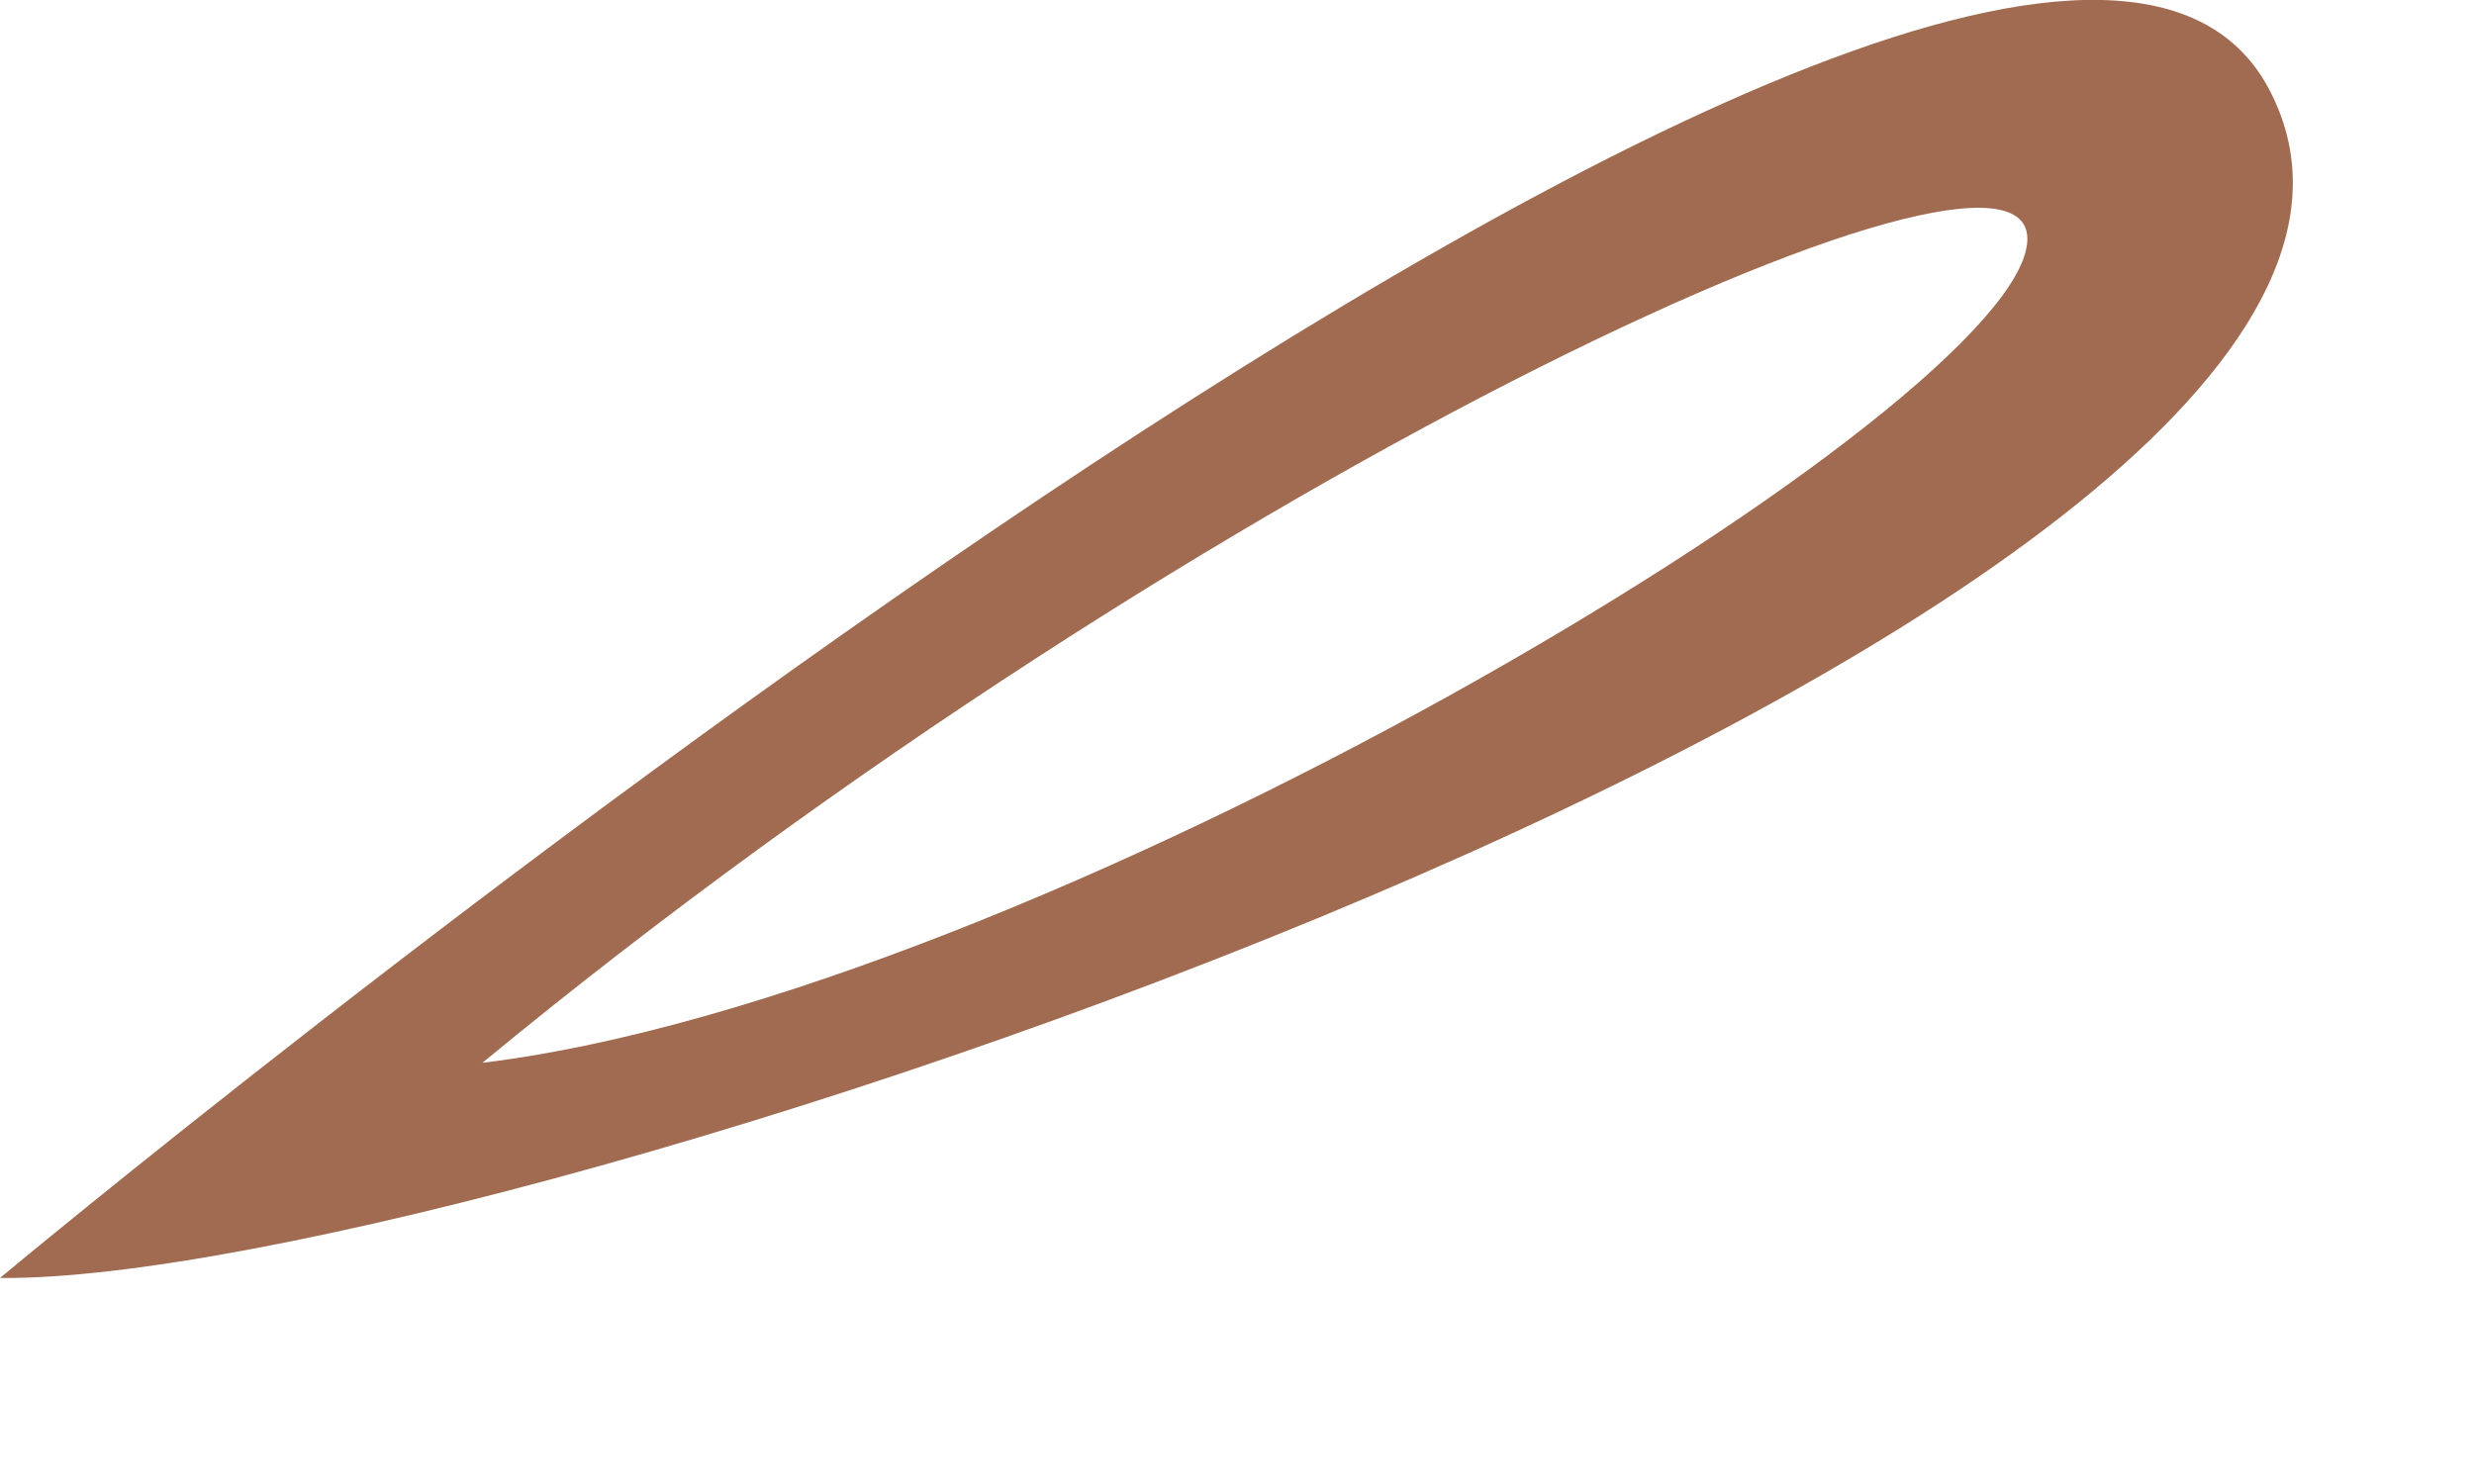 <?xml version="1.0" encoding="utf-8"?>
<svg xmlns="http://www.w3.org/2000/svg" fill="none" height="100%" overflow="visible" preserveAspectRatio="none" style="display: block;" viewBox="0 0 10 6" width="100%">
<path clip-rule="evenodd" d="M0 5.167C2.02 5.187 10.2 2.407 9.18 0.377C8.17 -1.653 0 5.167 0 5.167ZM1.95 4.297C4.87 1.887 8.34 0.307 8.19 1.007C8.04 1.717 4.18 4.027 1.95 4.297Z" fill="#A06B50" fill-rule="evenodd" id="Vector"/>
</svg>